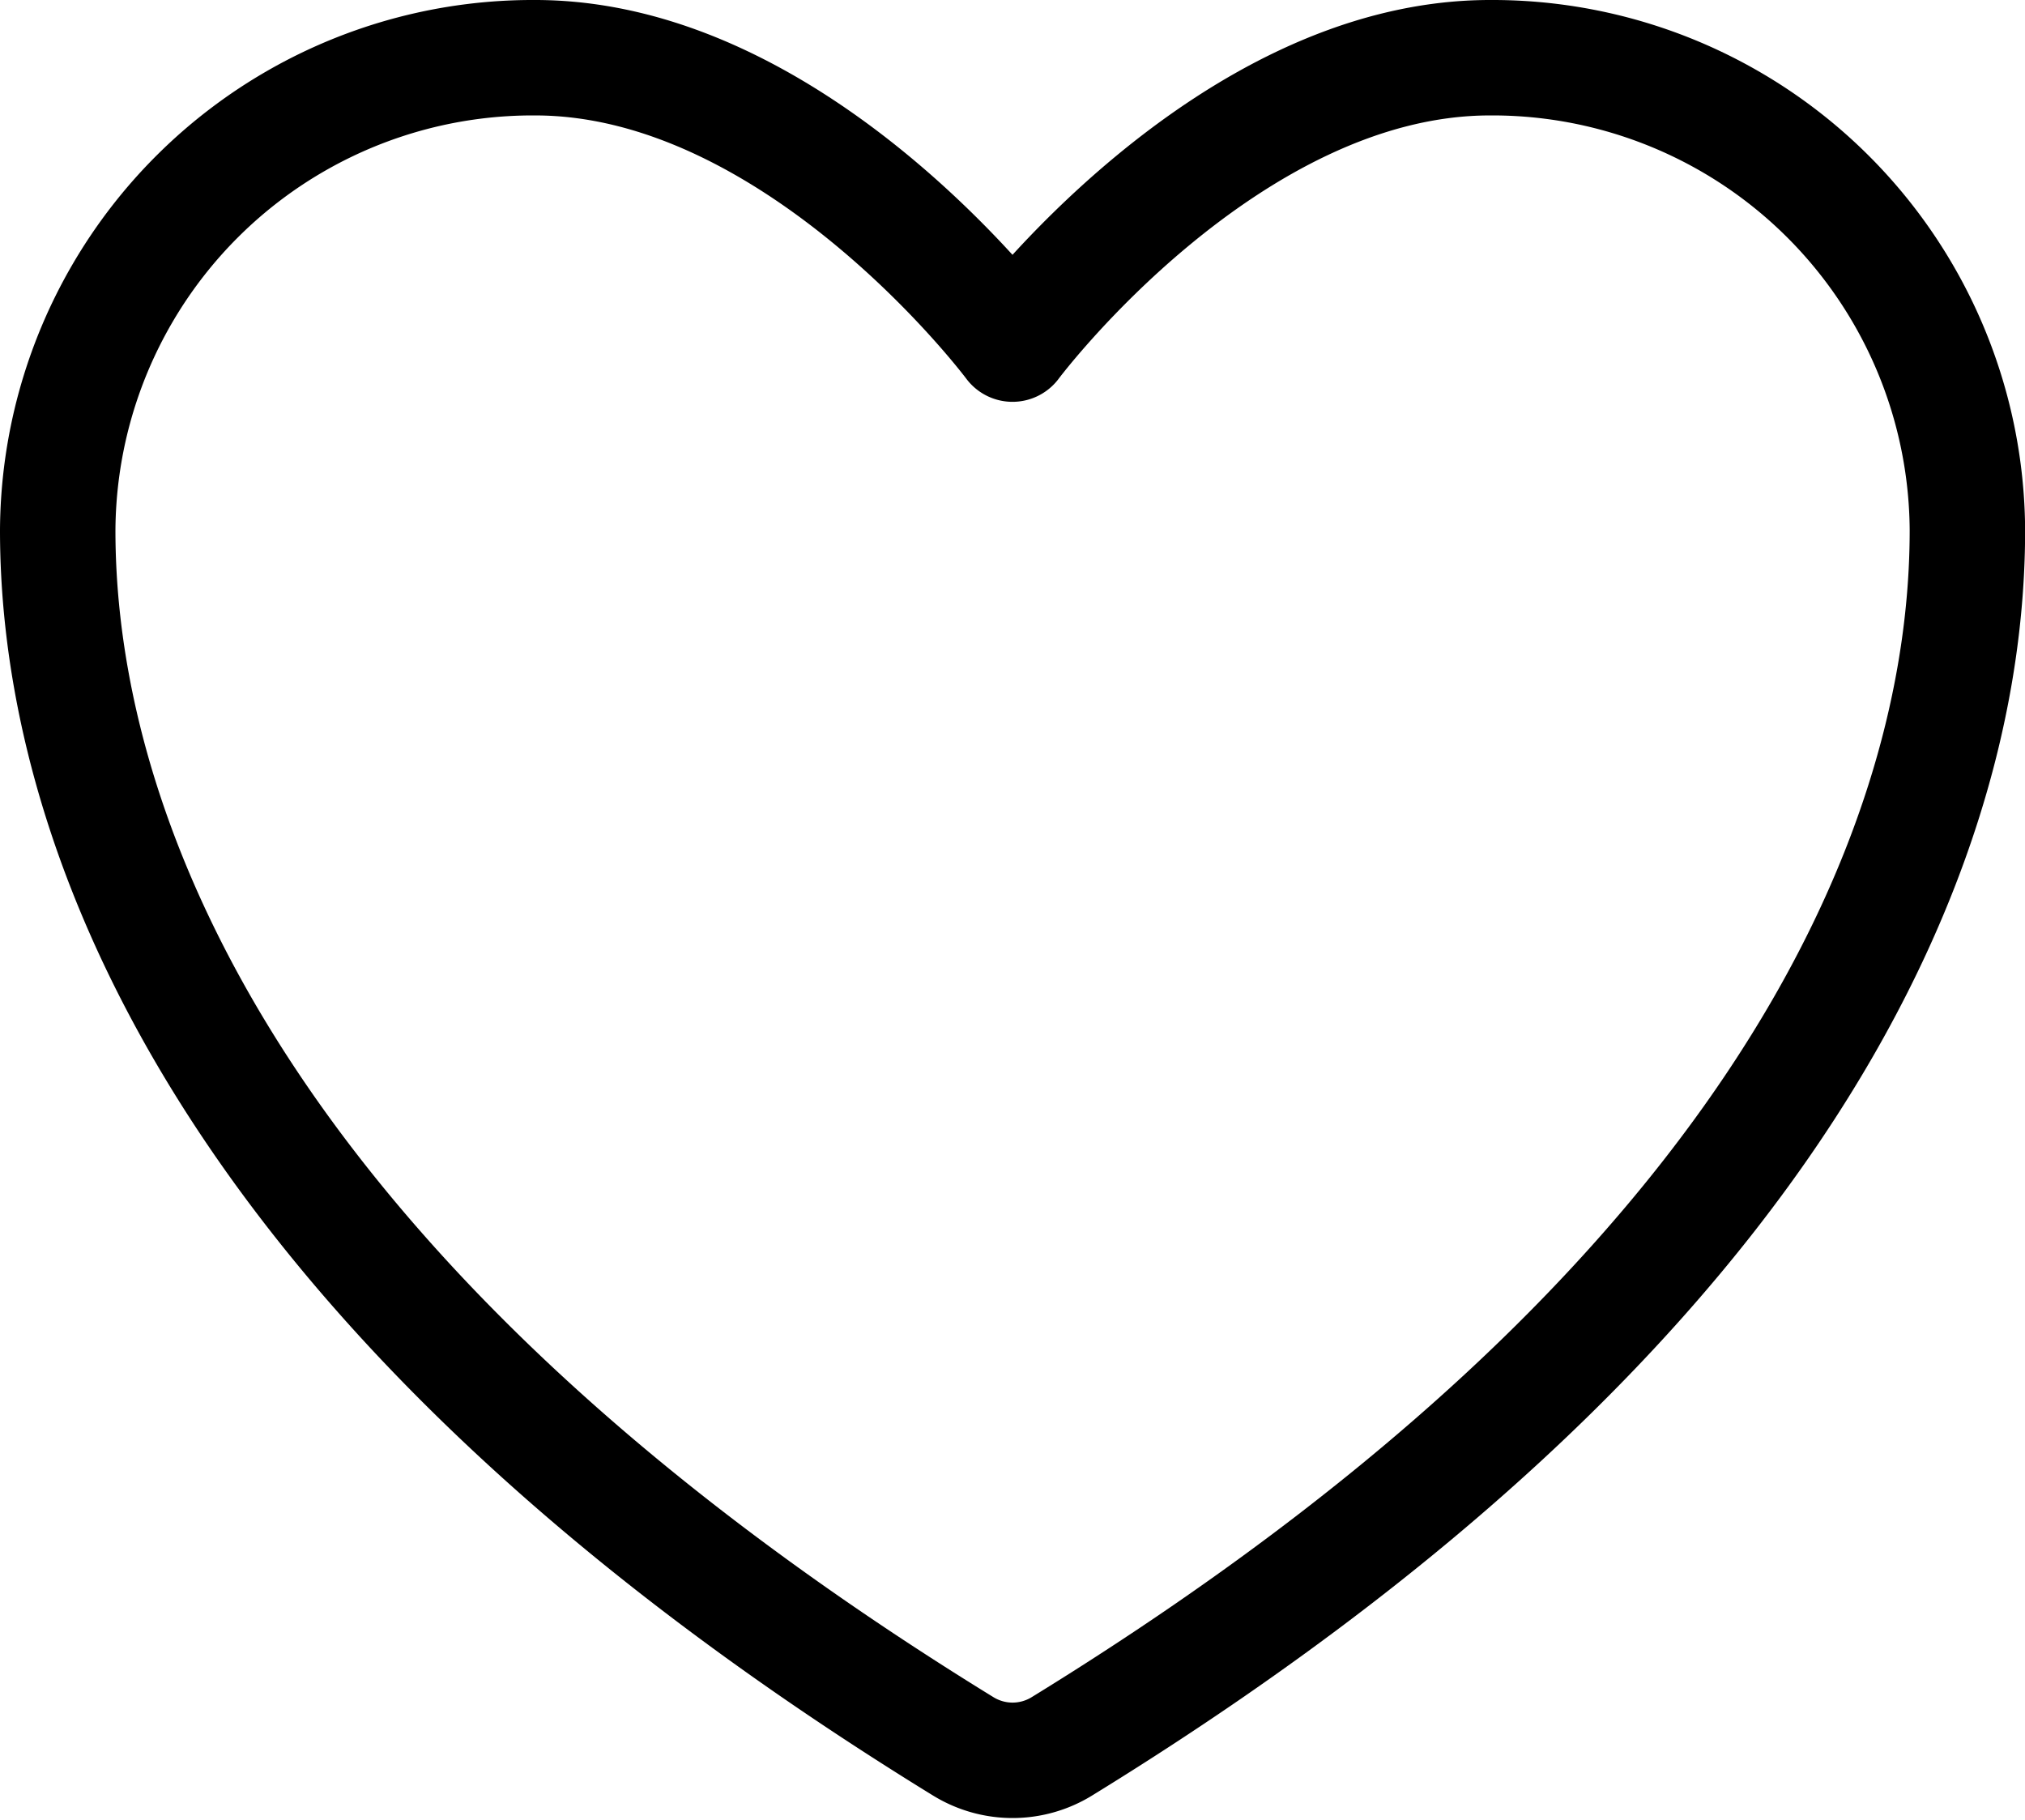 <svg viewBox="0 0 17.542 15.766" height="15.766" width="17.542" xmlns="http://www.w3.org/2000/svg">
  <path stroke-width="1" stroke-linejoin="round" stroke-linecap="round" stroke="#000" fill="none" transform="translate(-2.5 -4)" d="M7.136,4.5A4.115,4.115,0,0,0,3,8.594c0,1.825.724,6.158,7.848,10.537a.815.815,0,0,0,.847,0c7.124-4.38,7.848-8.712,7.848-10.537A4.115,4.115,0,0,0,15.407,4.5c-2.284,0-4.136,2.481-4.136,2.481S9.419,4.5,7.136,4.5Z" data-name="Icon akar-heart" id="Icon_akar-heart"></path>
</svg>
